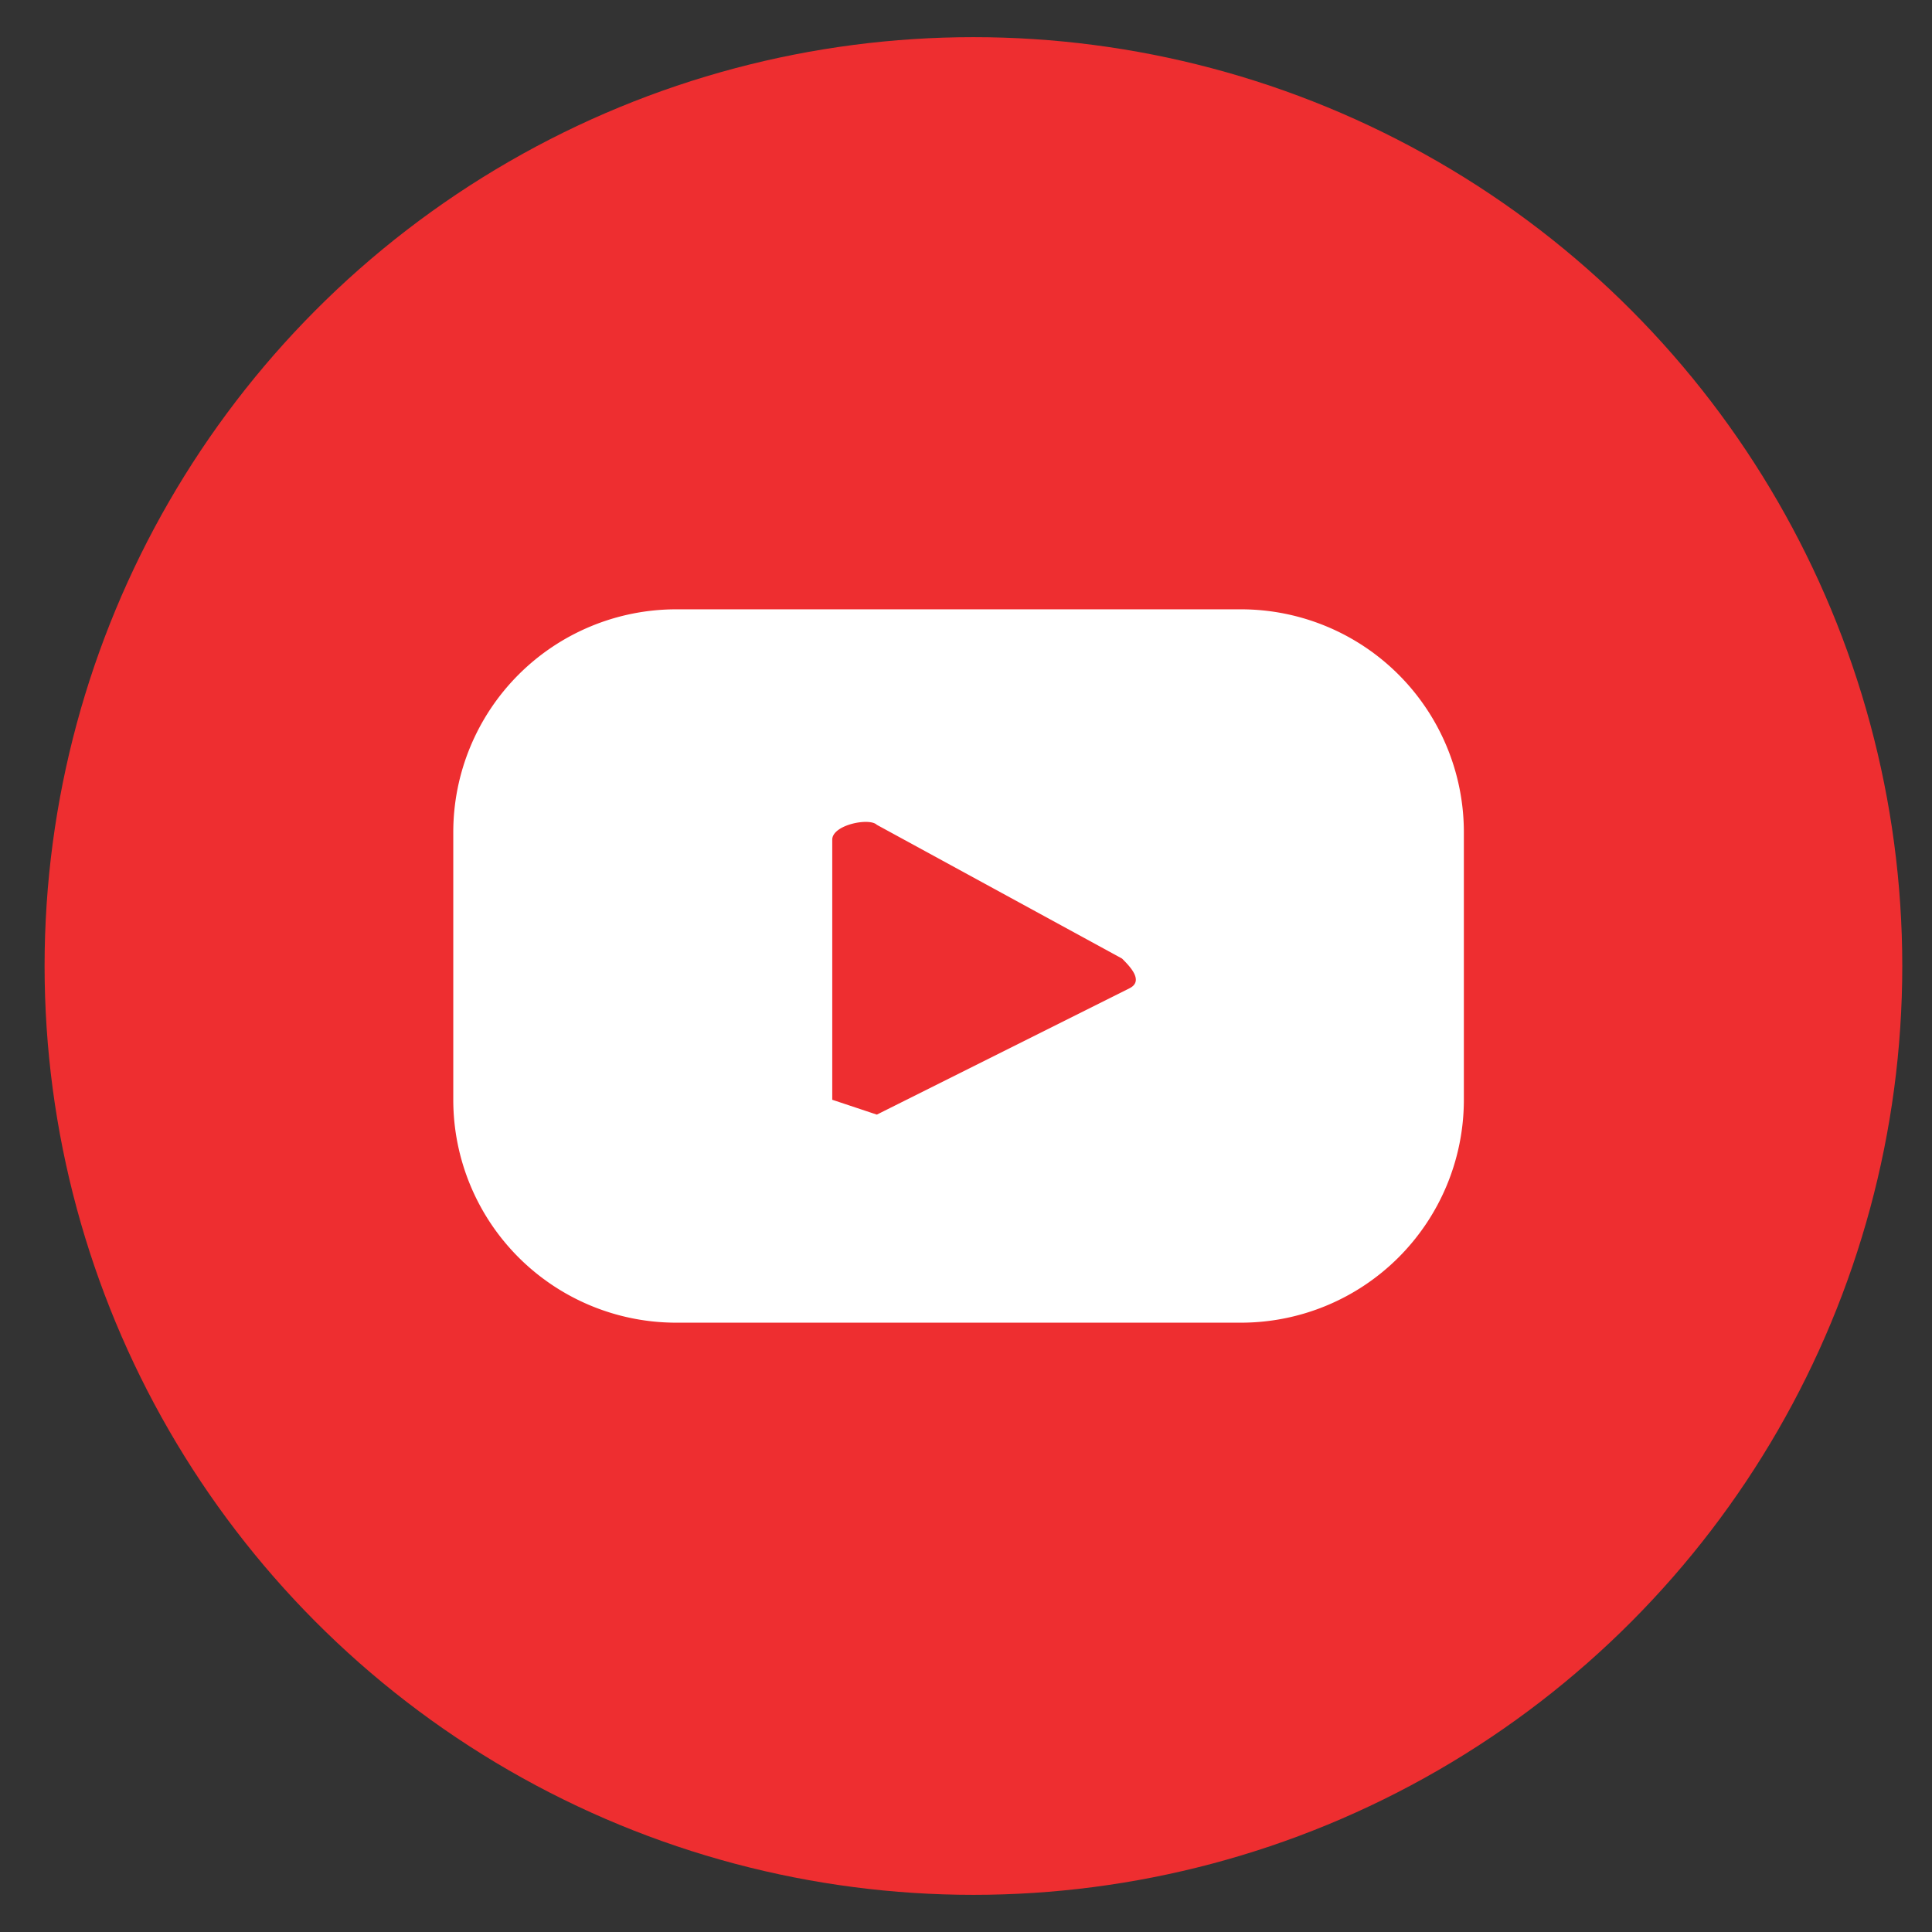 <svg id="Layer_1" data-name="Layer 1" xmlns="http://www.w3.org/2000/svg" width="26" height="26" viewBox="0 0 26 26">
  <rect x="0" y="0" width="26" height="26" fill="#333333" stroke="none"/>
  <defs>
    <style>
      .cls-1 {
        fill: #ee2e30;
      }

      .cls-2 {
        fill: #fff;
      }
    </style>
  </defs>
  <title>Youtube</title>
  <g>
    <circle class="cls-1" cx="13.1" cy="13" r="12.5"/>
    <path class="cls-2" d="M19.7,11.2a3,3,0,0,0-3-3H9.1a3,3,0,0,0-3,3v3.6a3,3,0,0,0,3,3h7.6a3,3,0,0,0,3-3Zm-4.5,2.1L11.8,15l-.6-.2V11.3c0-.2.5-.3.6-.2l3.3,1.8C15.2,13,15.4,13.2,15.2,13.3Z"/>
  </g>
</svg>
